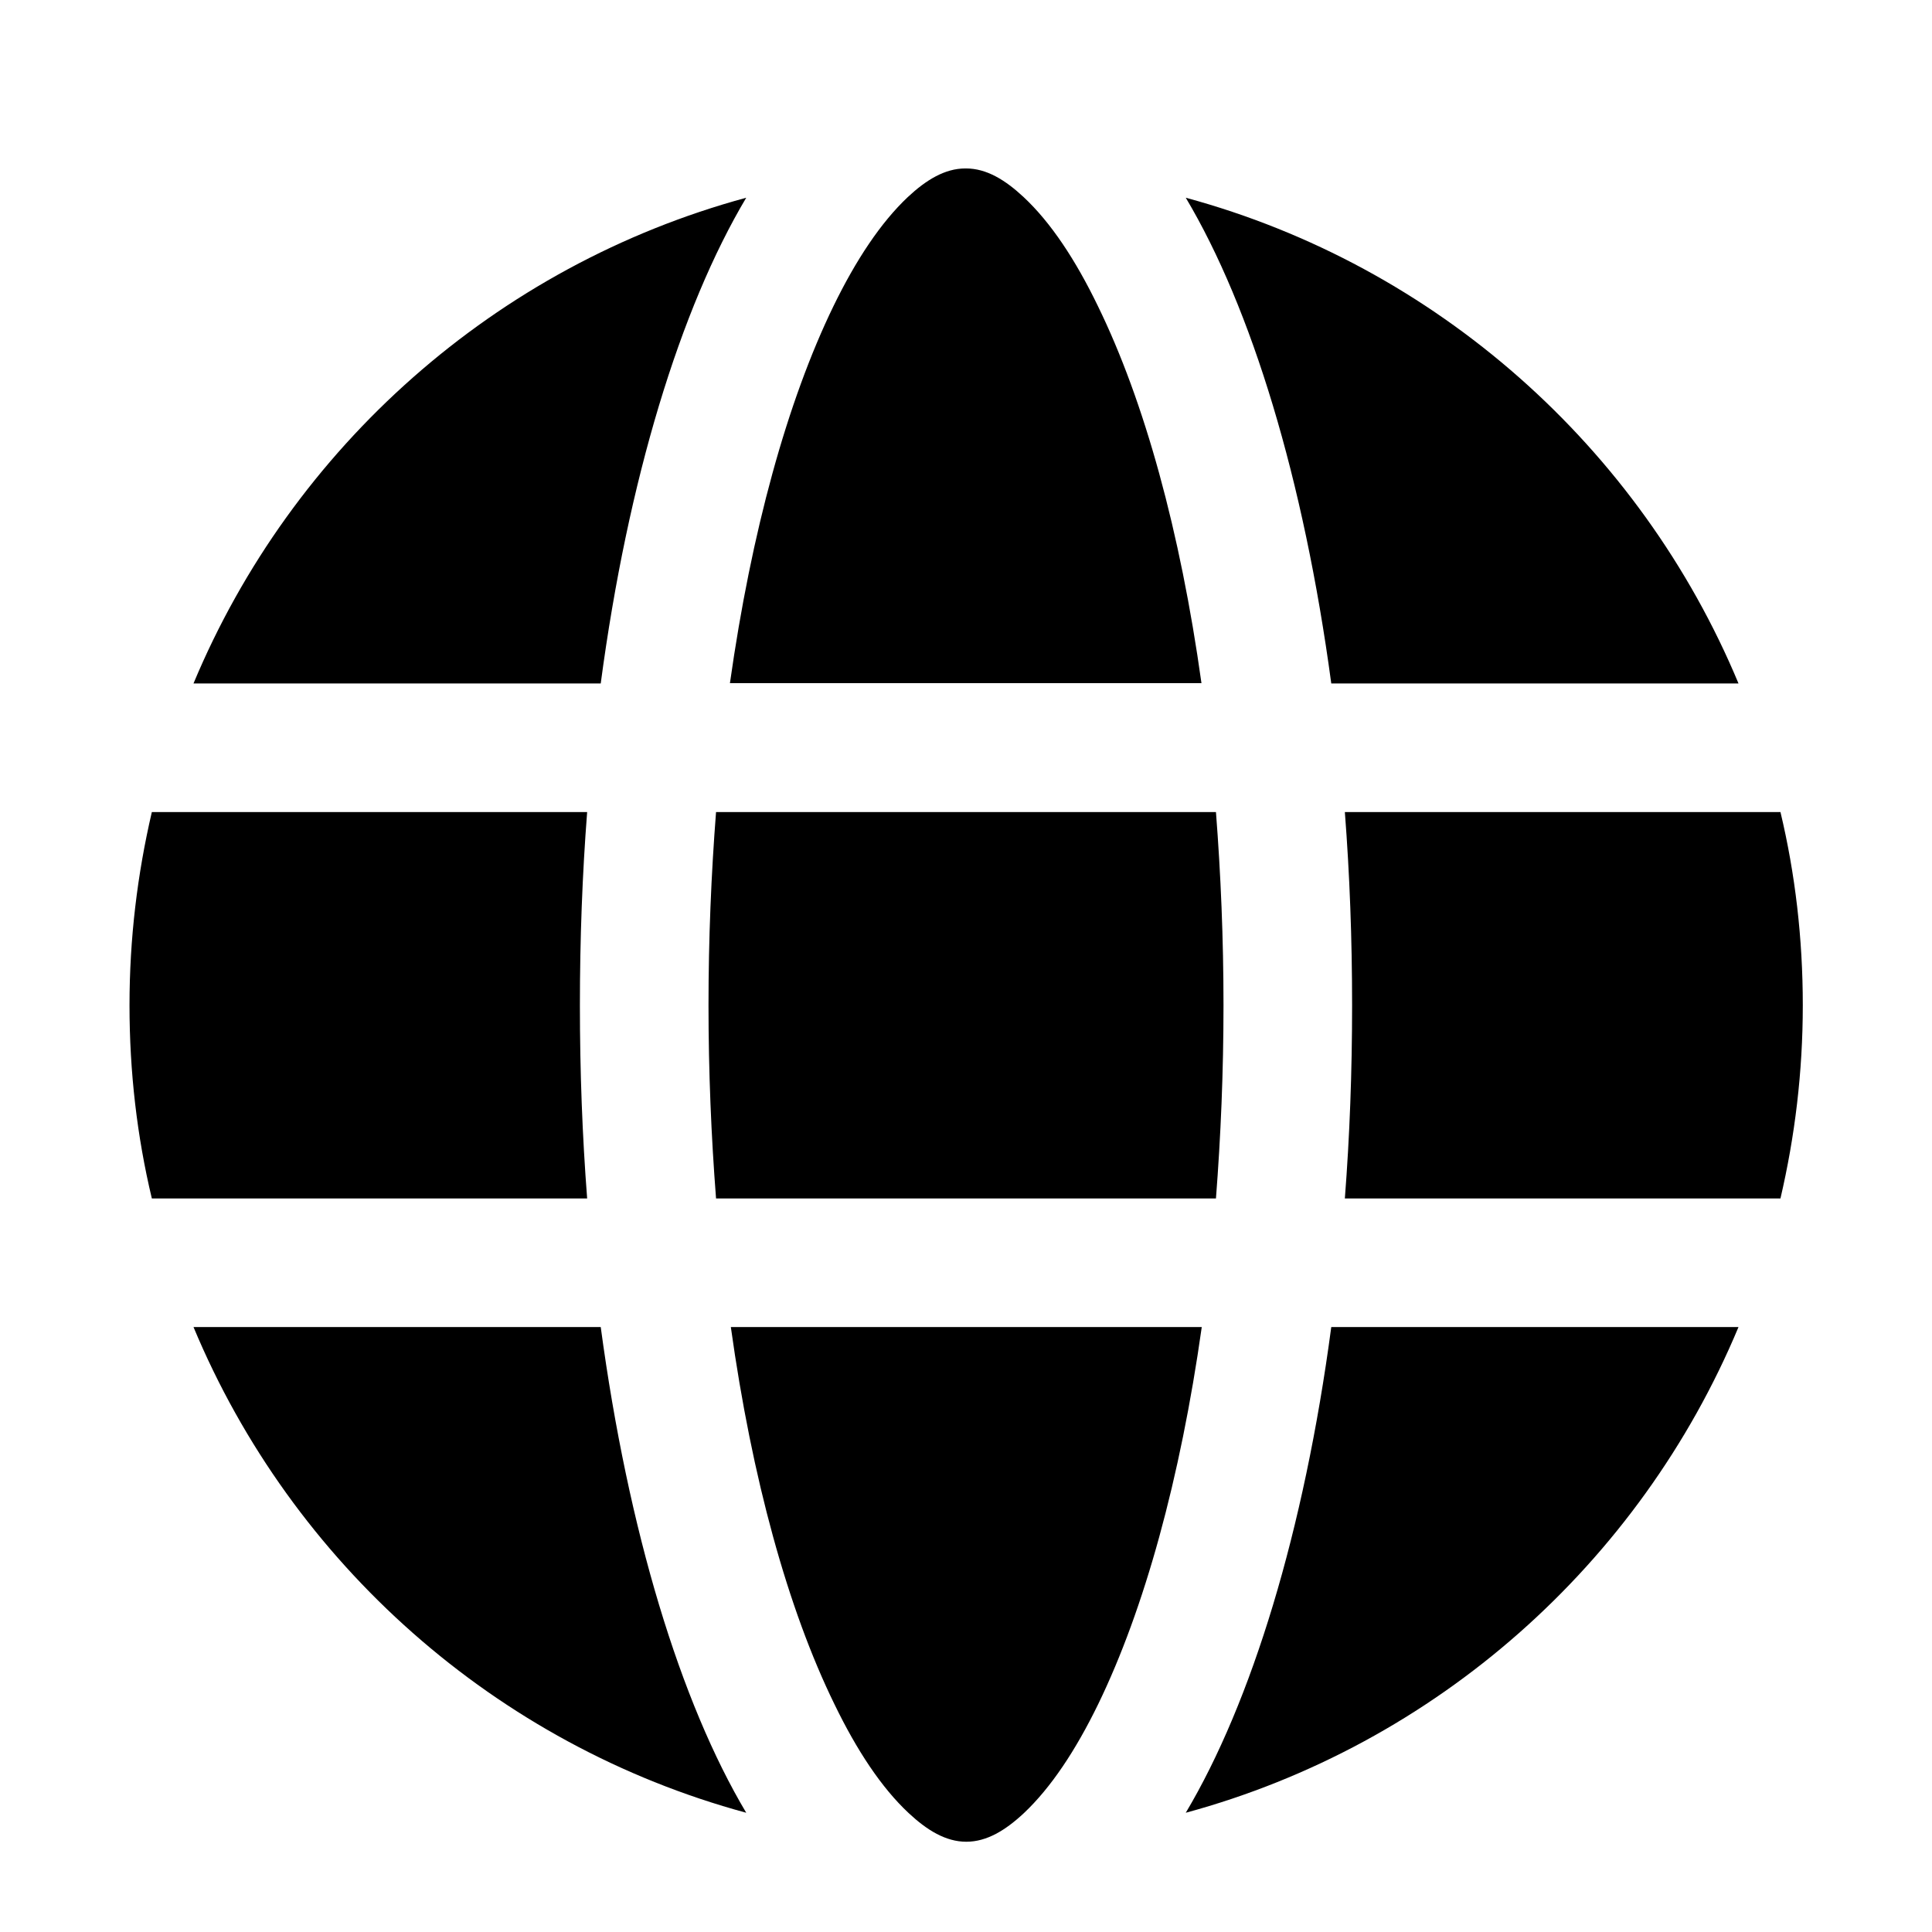 <?xml version="1.0" encoding="UTF-8"?><svg id="Layer_1" xmlns="http://www.w3.org/2000/svg" viewBox="0 0 64 64"><defs><style>.cls-1{fill-rule:evenodd;}</style></defs><path class="cls-1" d="M39.81,43.96c-.71,5.02-1.9,9.34-3.43,12.49-.75,1.54-1.57,2.77-2.46,3.61-.61.57-1.23.95-1.91.95s-1.3-.38-1.91-.95c-.9-.84-1.72-2.08-2.46-3.61-1.54-3.15-2.73-7.47-3.43-12.49h15.62ZM57.59,43.96c-3.27,7.83-10.02,13.84-18.31,16.09,2.18-3.66,3.92-9.33,4.82-16.09h13.49ZM19.9,43.96c.91,6.76,2.64,12.43,4.82,16.09-8.3-2.25-15.05-8.27-18.31-16.09h13.49ZM19.45,26.9c-.16,2.06-.24,4.2-.24,6.4s.08,4.33.24,6.4H5.03c-.49-2.05-.74-4.19-.74-6.4s.26-4.34.74-6.4h14.43ZM40.28,26.9c.16,2.06.25,4.2.25,6.4s-.09,4.34-.25,6.4h-16.56c-.16-2.06-.25-4.2-.25-6.4s.09-4.34.25-6.4h16.56ZM58.98,26.9c.49,2.05.74,4.19.74,6.4s-.26,4.34-.74,6.4h-14.43c.16-2.06.24-4.2.24-6.4s-.08-4.33-.24-6.4h14.43ZM24.72,6.55c-2.18,3.66-3.92,9.33-4.82,16.09H6.41c3.27-7.83,10.02-13.84,18.31-16.09ZM32,5.58c.68,0,1.3.38,1.91.95.9.84,1.72,2.08,2.46,3.61,1.54,3.15,2.73,7.47,3.43,12.49h-15.62c.71-5.02,1.9-9.34,3.43-12.49.75-1.54,1.57-2.77,2.46-3.61.61-.57,1.23-.95,1.91-.95ZM39.28,6.55c8.3,2.25,15.05,8.27,18.31,16.09h-13.49c-.91-6.76-2.64-12.43-4.82-16.09Z"/></svg>